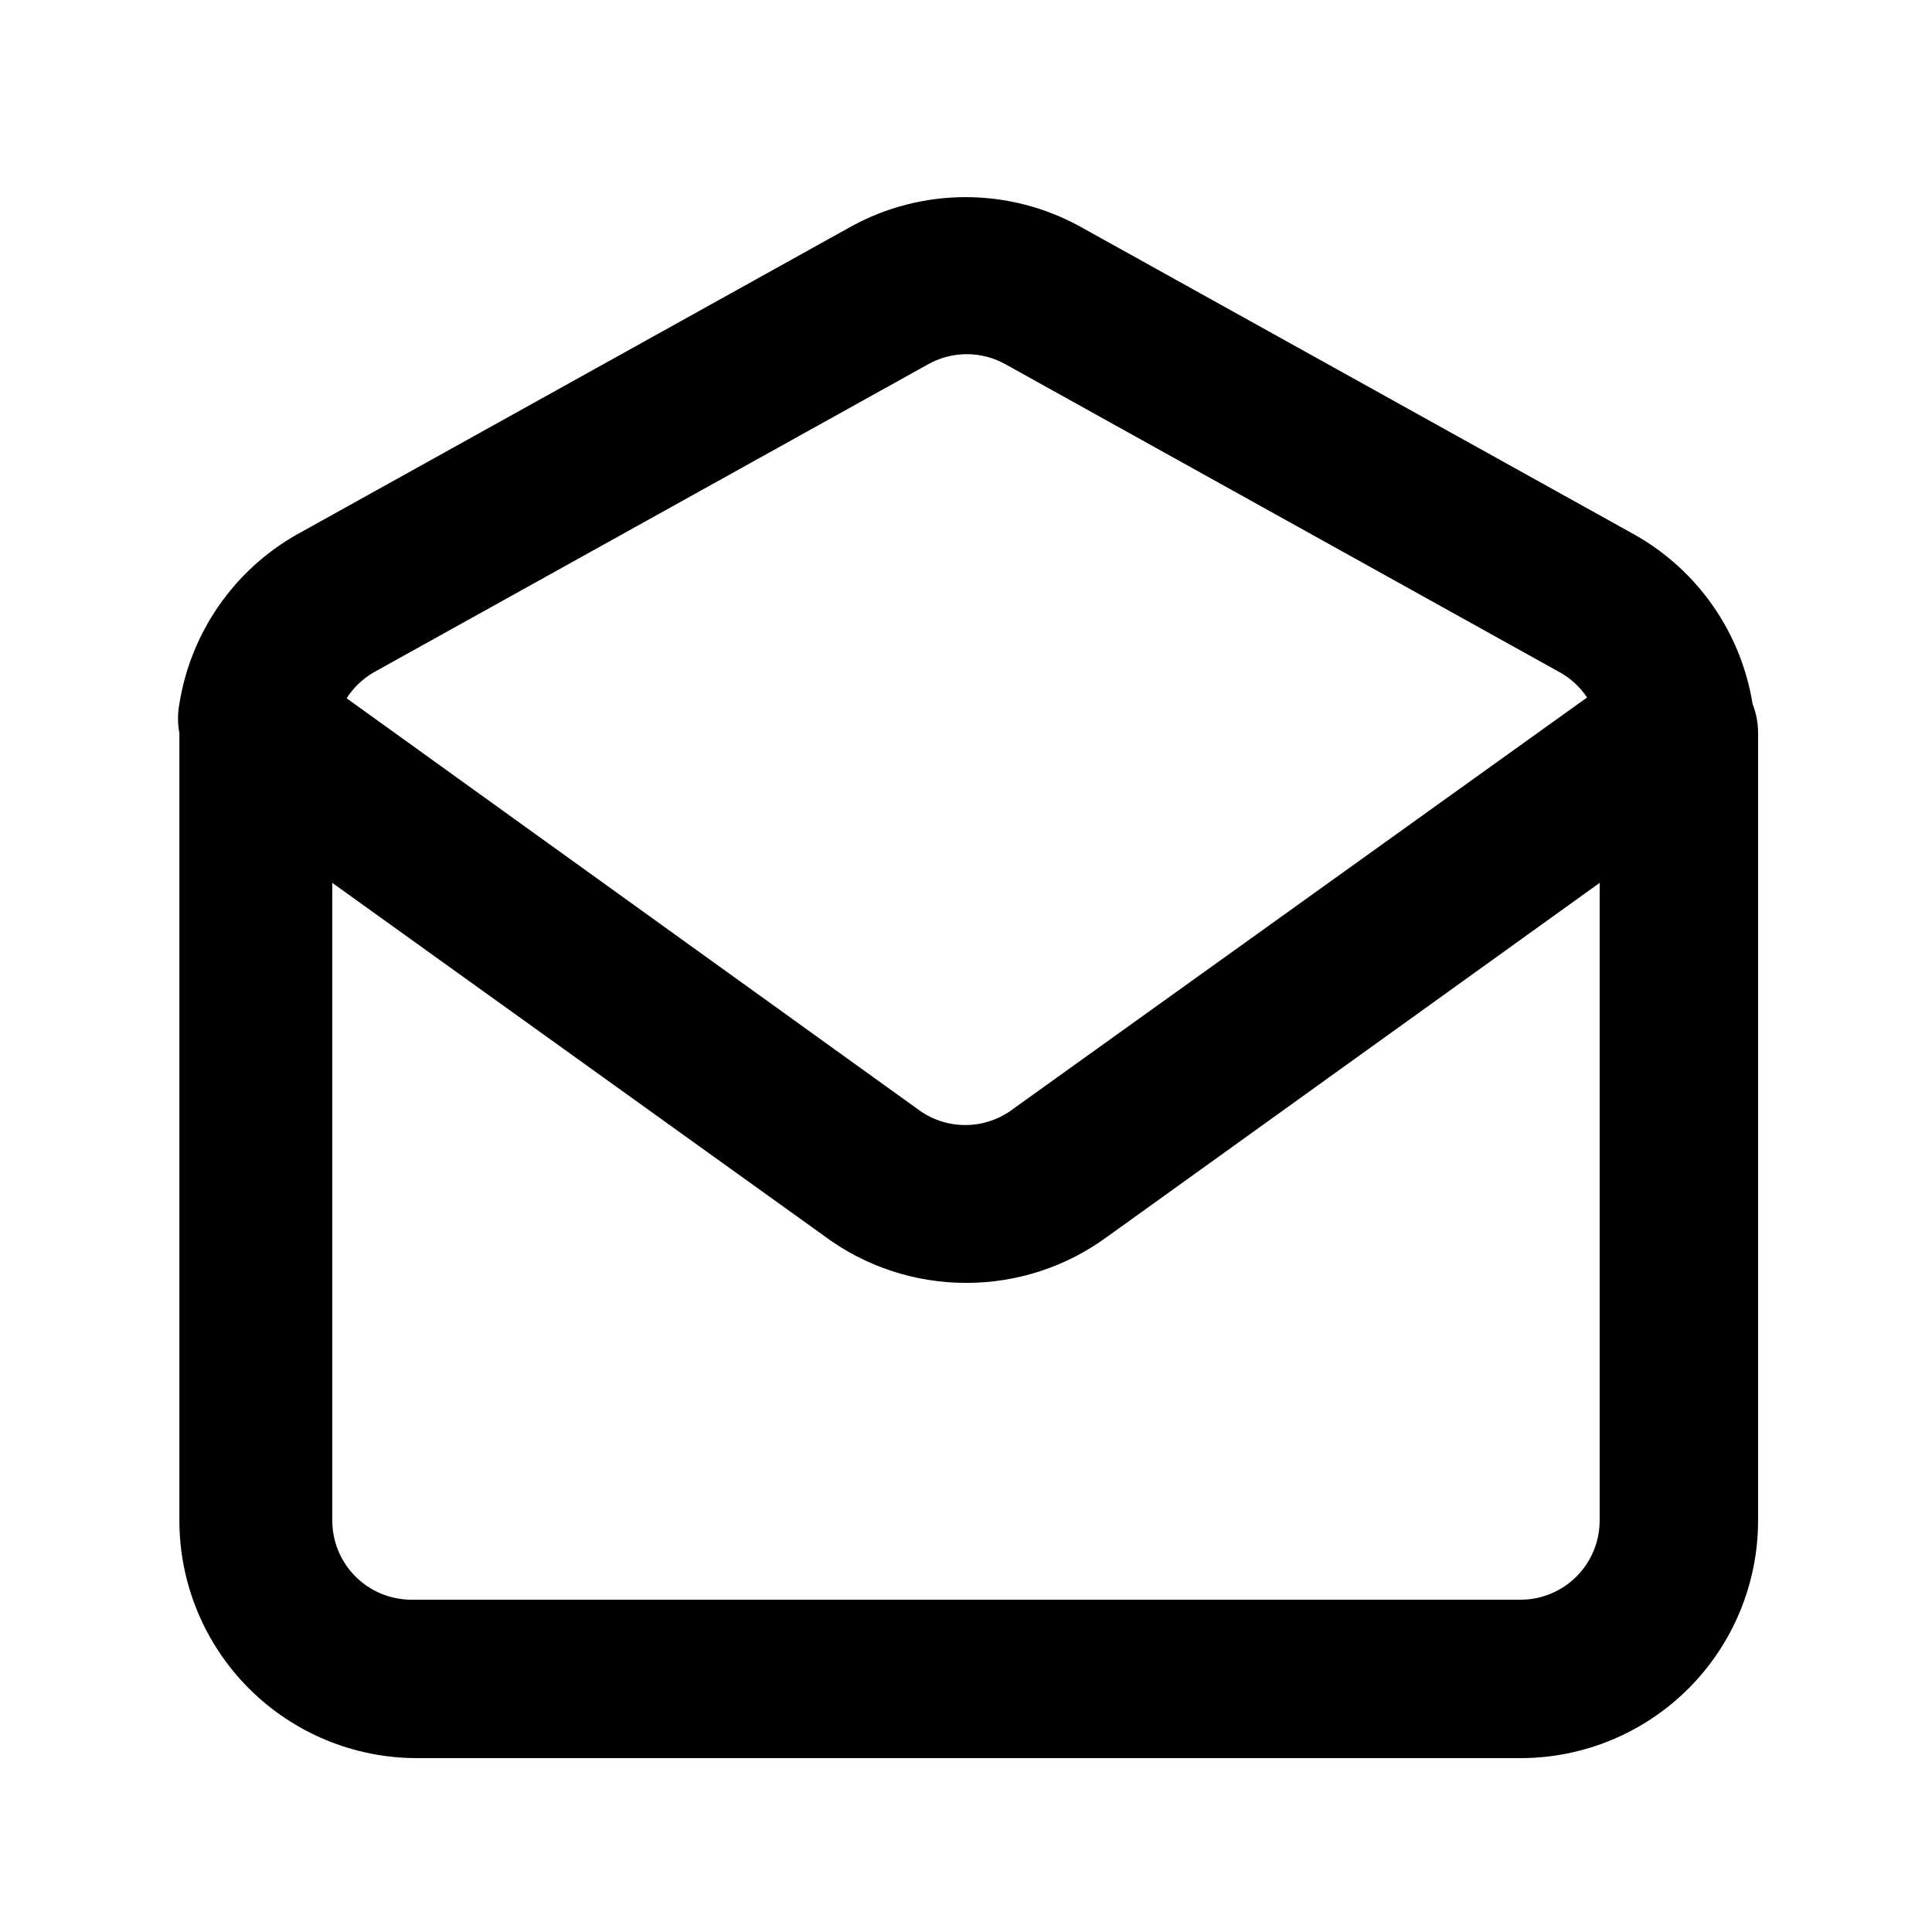 <?xml version="1.0" encoding="UTF-8"?>
<!-- The Best Svg Icon site in the world: iconSvg.co, Visit us! https://iconsvg.co -->
<svg fill="#000000" width="800px" height="800px" version="1.1" viewBox="144 144 512 512" xmlns="http://www.w3.org/2000/svg">
 <path d="m608.45 330.52c-3.043-18.844-14.473-35.289-31.066-44.715l-146.95-81.66c-19-10.535-42.09-10.535-61.086 0l-146.95 81.66c-16.516 9.473-27.859 25.91-30.859 44.715-0.484 2.566-0.484 5.199 0 7.766v2.519 206.14c0 16.703 6.637 32.723 18.445 44.531 11.812 11.812 27.828 18.445 44.531 18.445h292.42c16.703 0 32.723-6.633 44.531-18.445 11.812-11.809 18.445-27.828 18.445-44.531v-206.14-2.519c0.008-2.656-0.492-5.293-1.469-7.766zm-365.68-8.188 146.95-81.66h-0.004c3.191-1.84 6.812-2.812 10.496-2.812 3.688 0 7.305 0.973 10.496 2.812l146.95 81.66c2.777 1.609 5.148 3.836 6.93 6.508l-151.98 108.95c-3.672 2.824-8.172 4.356-12.805 4.356-4.633 0-9.137-1.531-12.805-4.356l-151.14-108.74c1.758-2.75 4.129-5.047 6.93-6.719zm304.17 245.61h-293.89c-5.566 0-10.906-2.211-14.844-6.148-3.938-3.934-6.148-9.273-6.148-14.844v-168.98l130.15 93.414h-0.004c10.902 8.176 24.16 12.594 37.789 12.594 13.434 0.031 26.527-4.234 37.363-12.172l130.57-93.836v168.98c0 5.57-2.211 10.91-6.148 14.844-3.934 3.938-9.273 6.148-14.844 6.148z"/>
</svg>